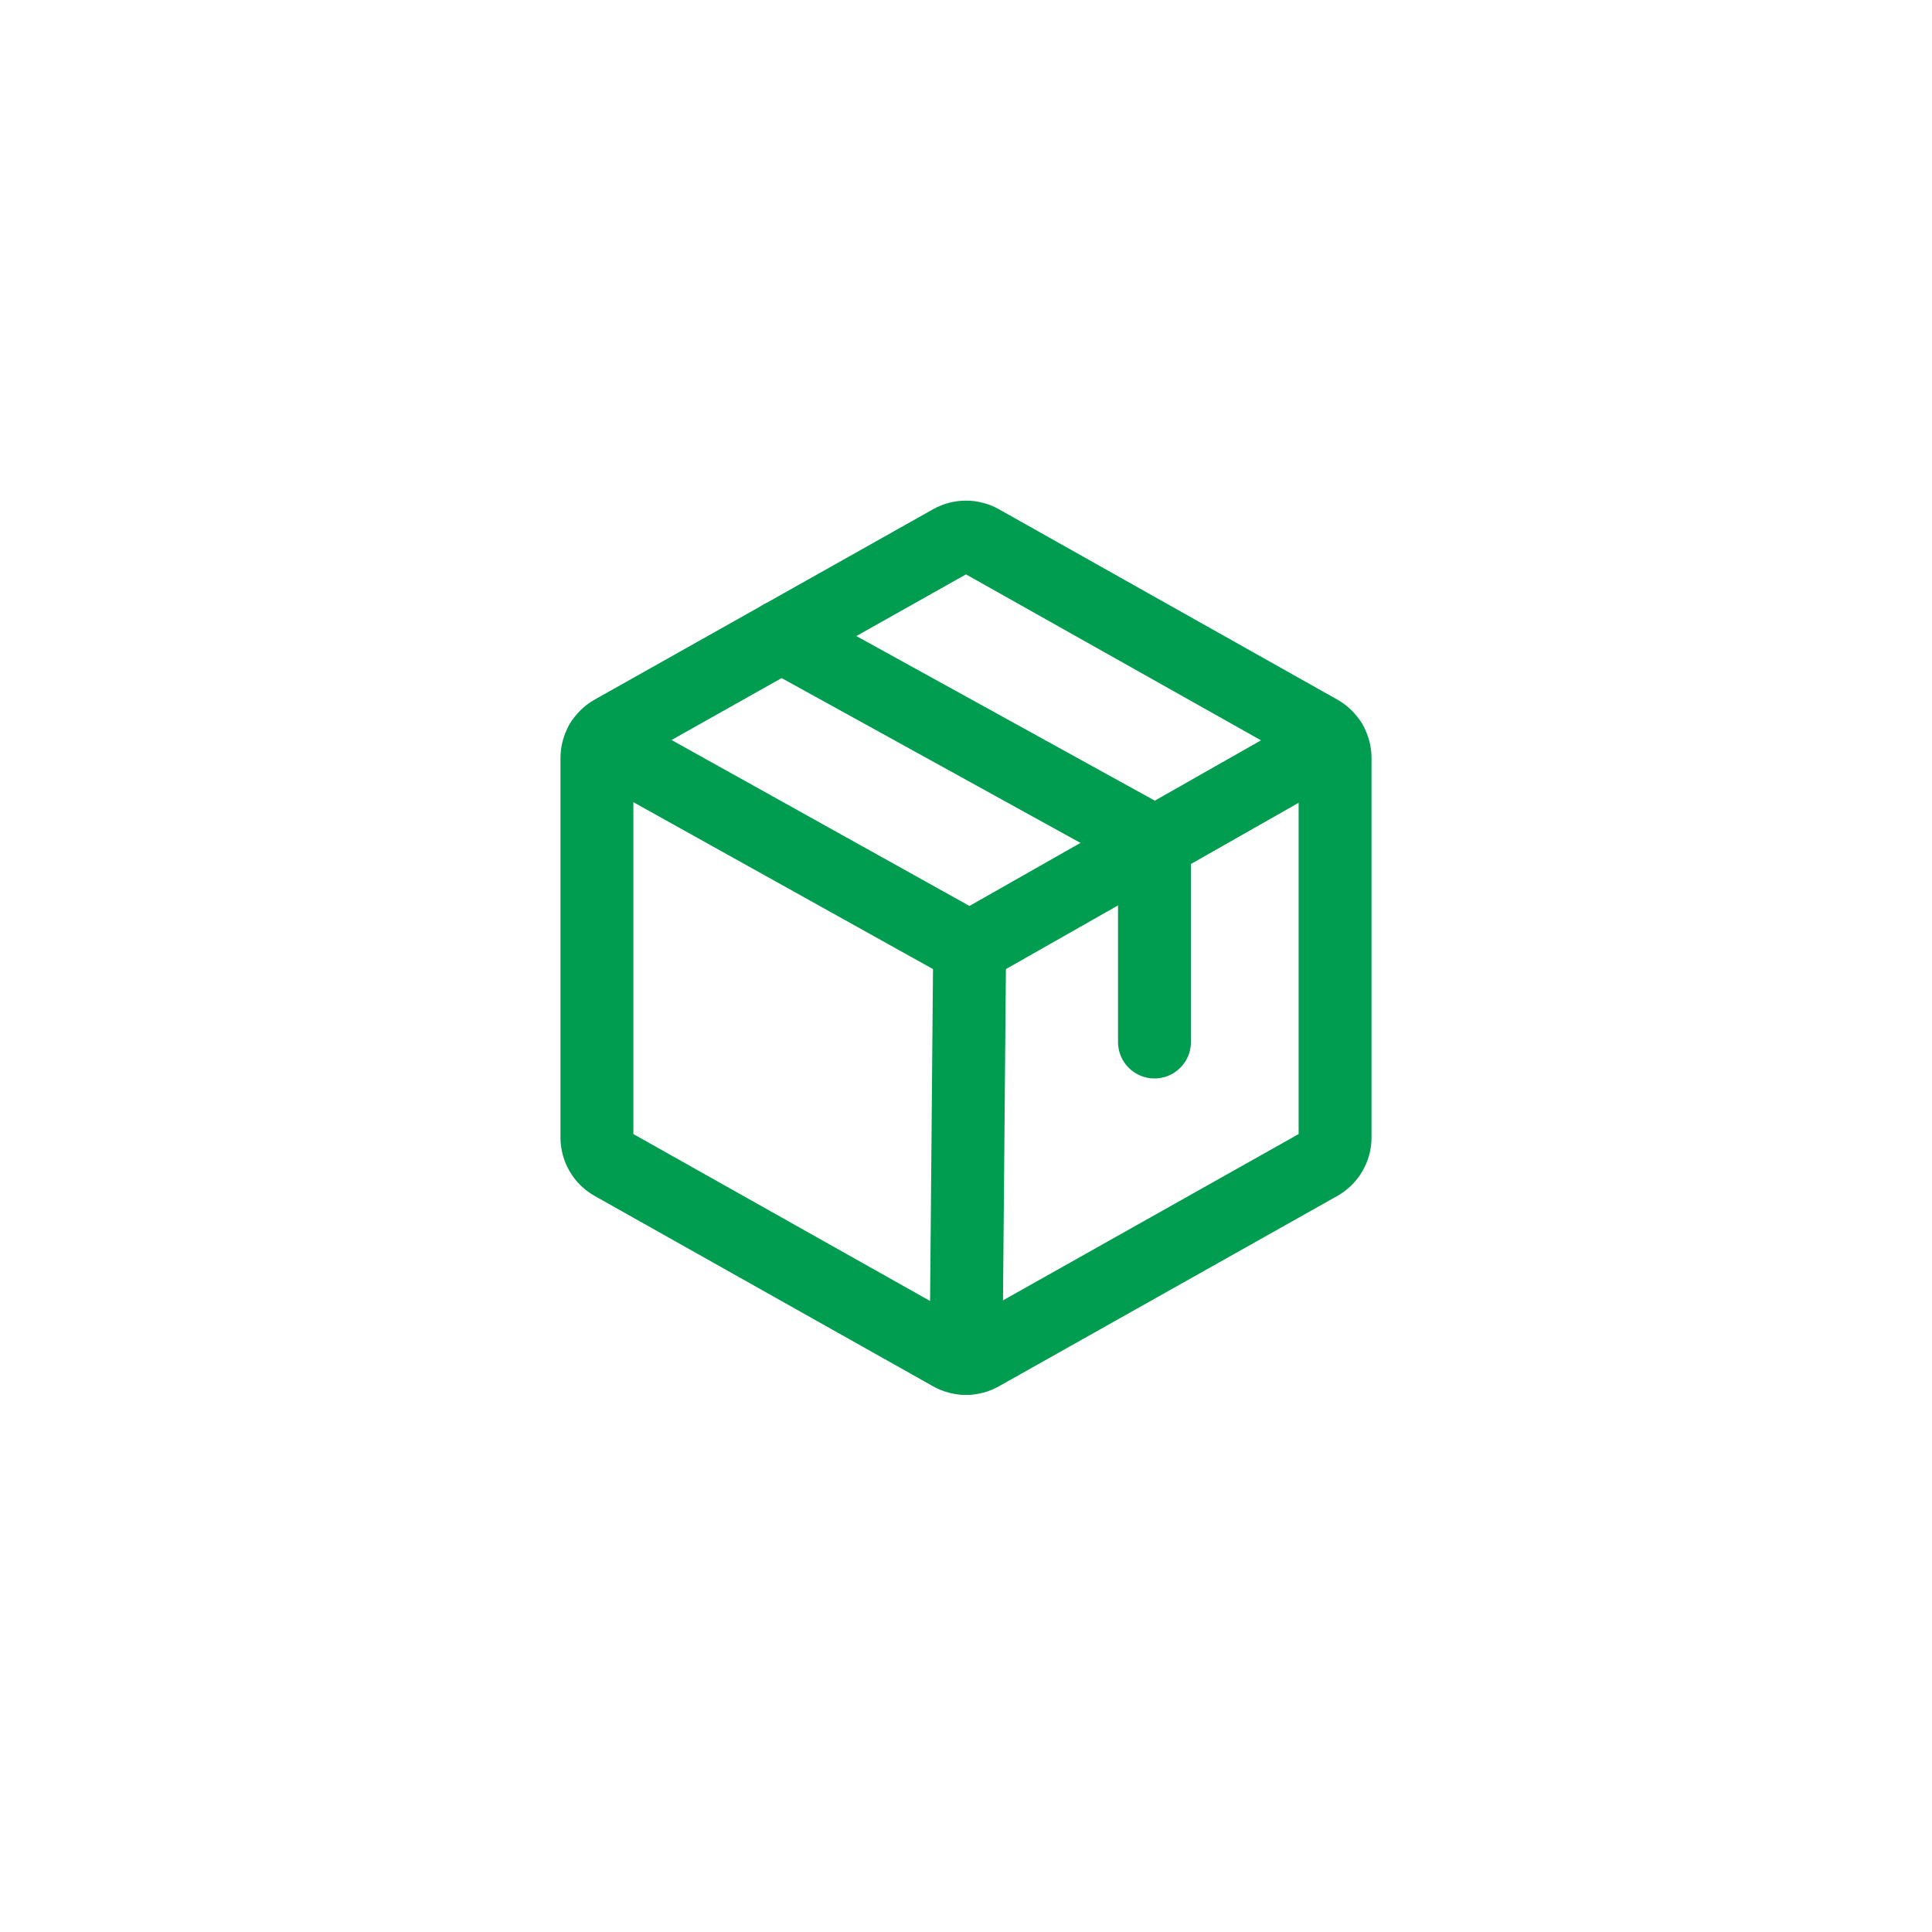 <?xml version="1.0" encoding="UTF-8"?>
<svg xmlns="http://www.w3.org/2000/svg" width="106" height="106" viewBox="0 0 106 106" fill="none">
  <g filter="url(#filter0_d_2143_41796)">
    <rect x="8" y="7" width="90" height="90" rx="15" fill="white"></rect>
  </g>
  <path d="M73.25 62.404V41.596C73.25 41.297 73.17 41.003 73.019 40.744C72.868 40.486 72.651 40.272 72.39 40.126L53.827 29.684C53.575 29.542 53.29 29.467 53 29.467C52.71 29.467 52.425 29.542 52.173 29.684L33.61 40.126C33.349 40.272 33.132 40.486 32.981 40.744C32.83 41.003 32.75 41.297 32.75 41.596V62.404C32.75 62.703 32.83 62.997 32.981 63.256C33.132 63.514 33.349 63.728 33.61 63.874L52.173 74.316C52.425 74.458 52.71 74.533 53 74.533C53.29 74.533 53.575 74.458 53.827 74.316L72.39 63.874C72.651 63.728 72.868 63.514 73.019 63.256C73.17 62.997 73.25 62.703 73.25 62.404Z" stroke="#009C4F" stroke-width="4" stroke-linecap="round" stroke-linejoin="round"></path>
  <path d="M63.341 57.17V46.202L42.875 34.914" stroke="#009C4F" stroke-width="4" stroke-linecap="round" stroke-linejoin="round"></path>
  <path d="M73.017 40.742L53.2 52L32.984 40.739" stroke="#009C4F" stroke-width="4" stroke-linecap="round" stroke-linejoin="round"></path>
  <path d="M53.2 52L53.002 74.533" stroke="#009C4F" stroke-width="4" stroke-linecap="round" stroke-linejoin="round"></path>
  <defs>
    <filter id="filter0_d_2143_41796" x="0" y="0" width="106" height="106" color-interpolation-filters="sRGB">
      <feFlood flood-opacity="0" result="BackgroundImageFix"></feFlood>
      <feColorMatrix in="SourceAlpha" type="matrix" values="0 0 0 0 0 0 0 0 0 0 0 0 0 0 0 0 0 0 127 0" result="hardAlpha"></feColorMatrix>
      <feOffset dy="1"></feOffset>
      <feGaussianBlur stdDeviation="4"></feGaussianBlur>
      <feComposite in2="hardAlpha" operator="out"></feComposite>
      <feColorMatrix type="matrix" values="0 0 0 0 0 0 0 0 0 0 0 0 0 0 0 0 0 0 0.1 0"></feColorMatrix>
      <feBlend mode="normal" in2="BackgroundImageFix" result="effect1_dropShadow_2143_41796"></feBlend>
      <feBlend mode="normal" in="SourceGraphic" in2="effect1_dropShadow_2143_41796" result="shape"></feBlend>
    </filter>
  </defs>
</svg>
